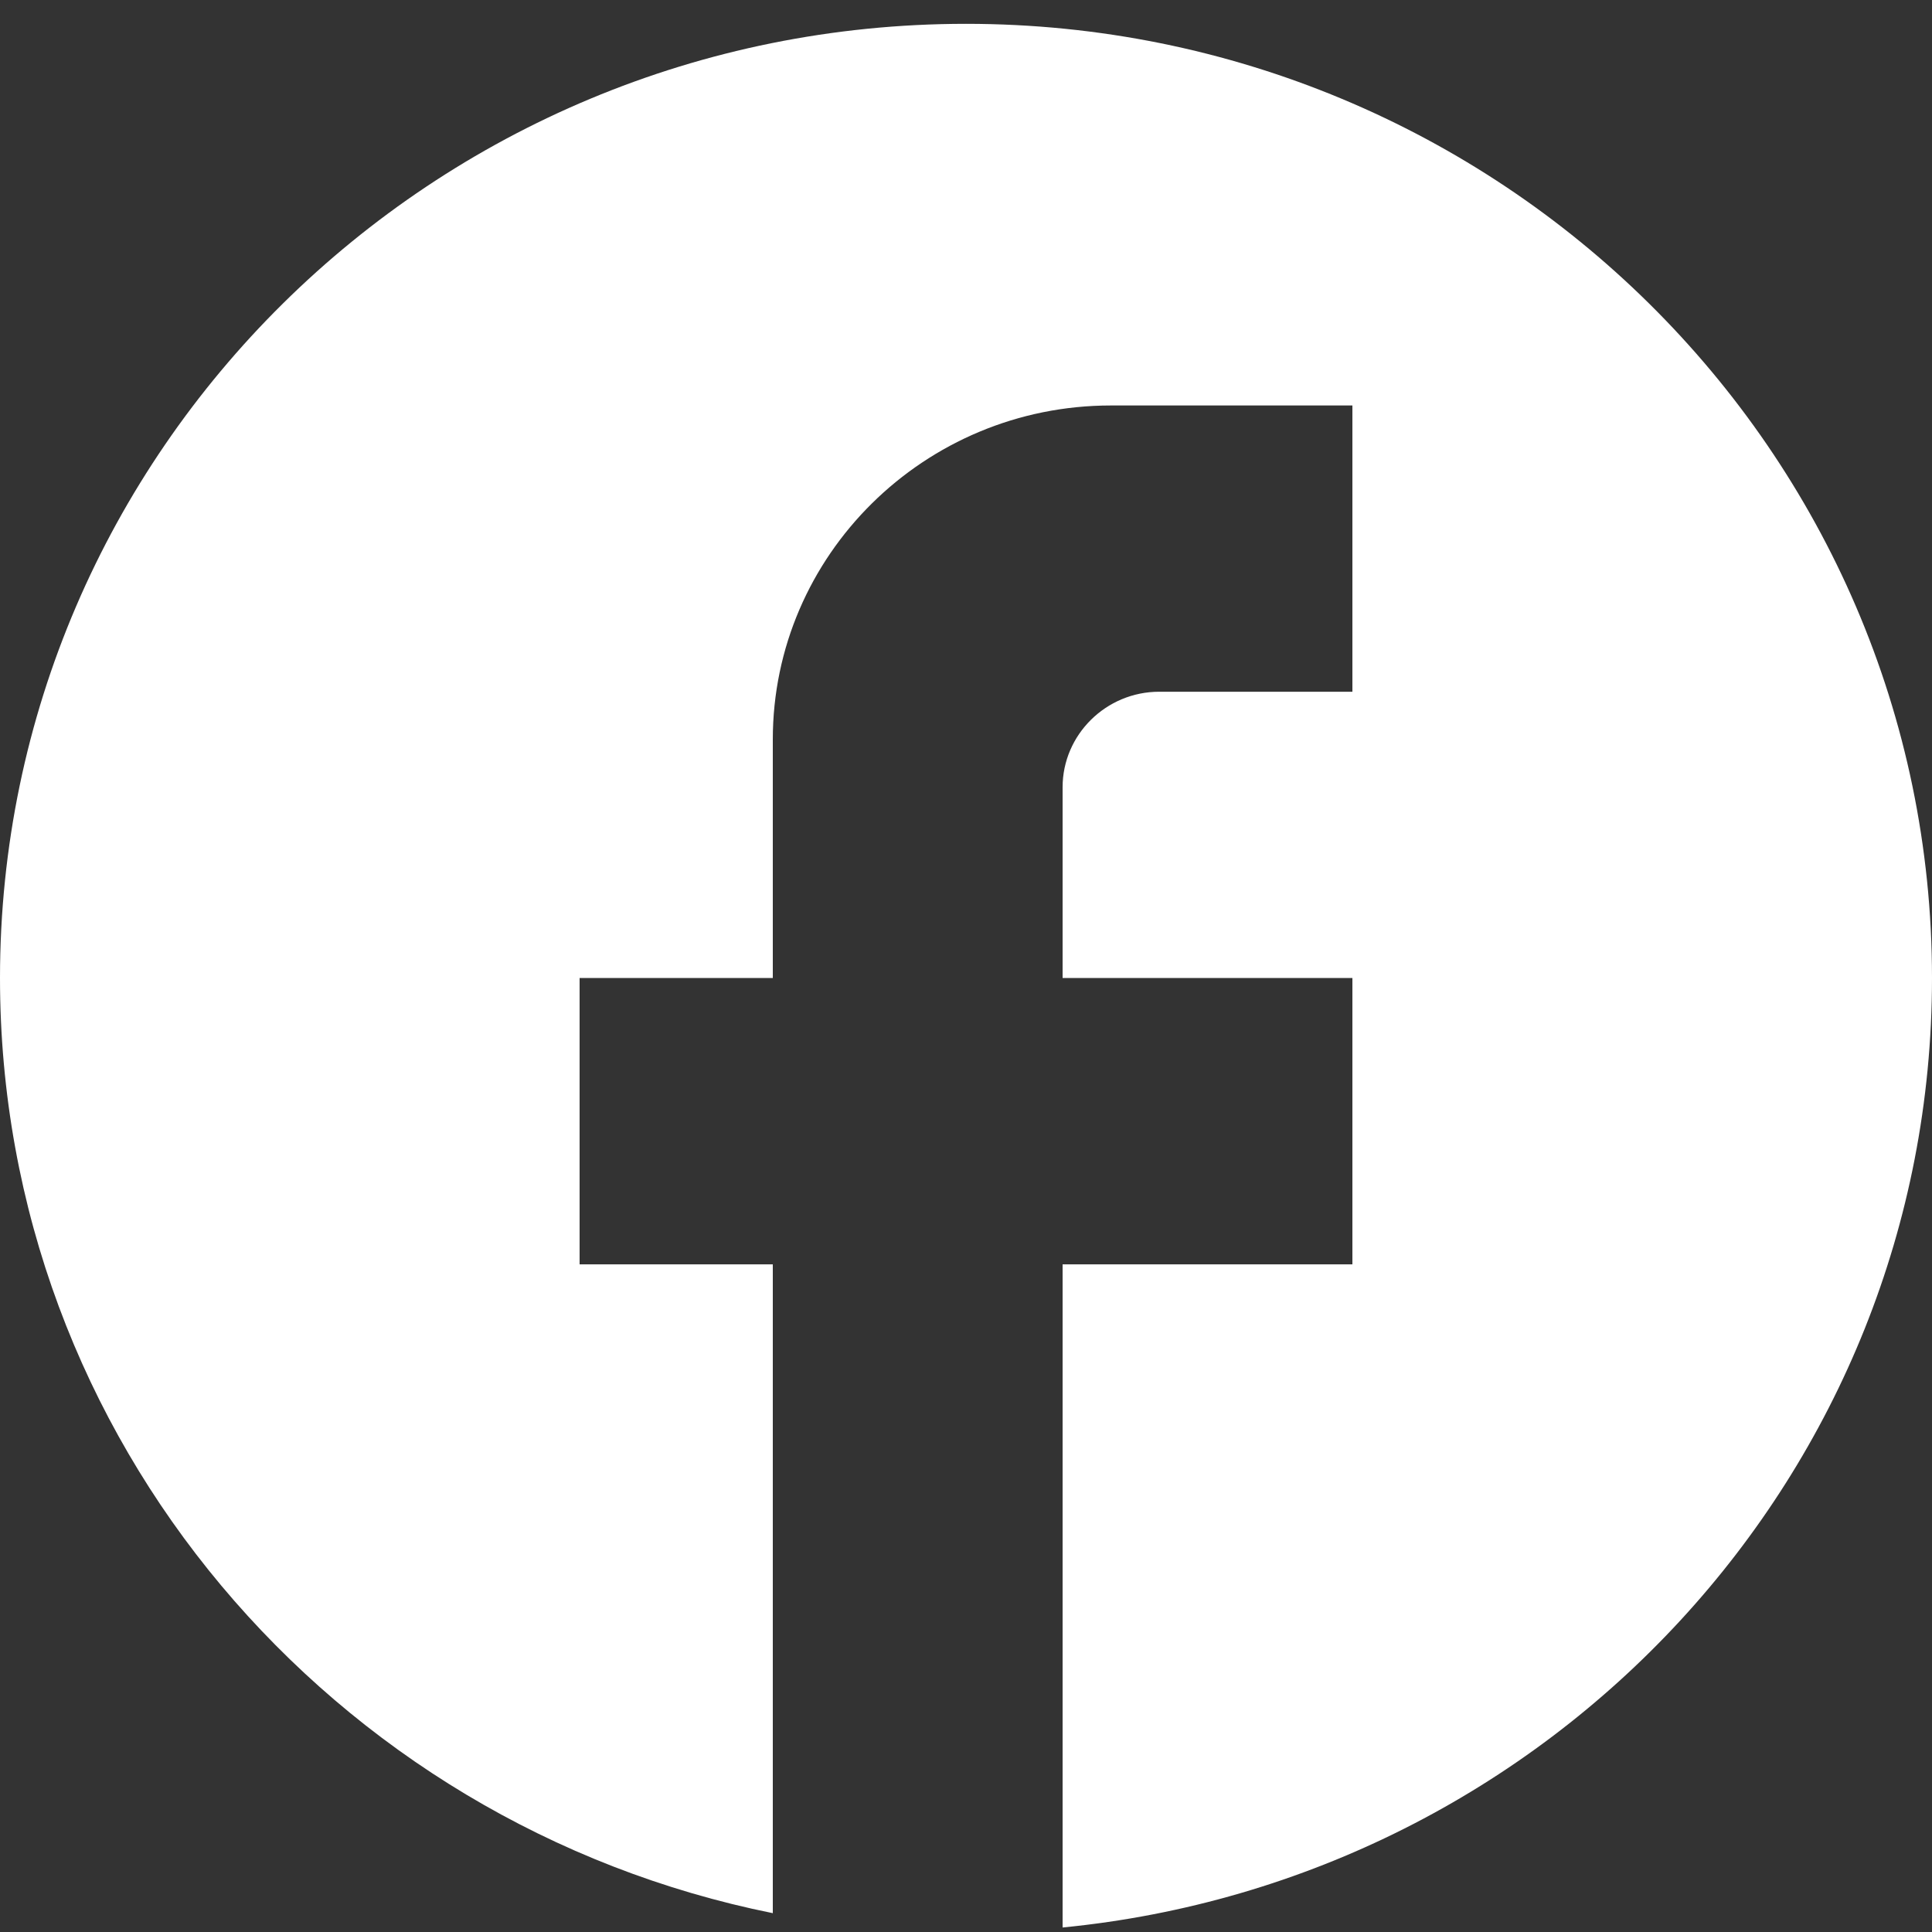 <svg width="24" height="24" viewBox="0 0 24 24" fill="none" xmlns="http://www.w3.org/2000/svg">
<rect x="0" y="0" width="24" height="24" fill="#333333" stroke="none"/>
<path d="M24 12.149C24 5.606 18.624 0.296 12 0.296C5.376 0.296 0 5.606 0 12.149C0 17.887 4.128 22.664 9.6 23.766V15.706H7.2V12.149H9.6V9.186C9.6 6.898 11.484 5.037 13.8 5.037H16.8V8.593H14.4C13.74 8.593 13.2 9.127 13.2 9.779V12.149H16.8V15.706H13.2V23.944C19.26 23.351 24 18.302 24 12.149Z" fill="white"/>
</svg>
